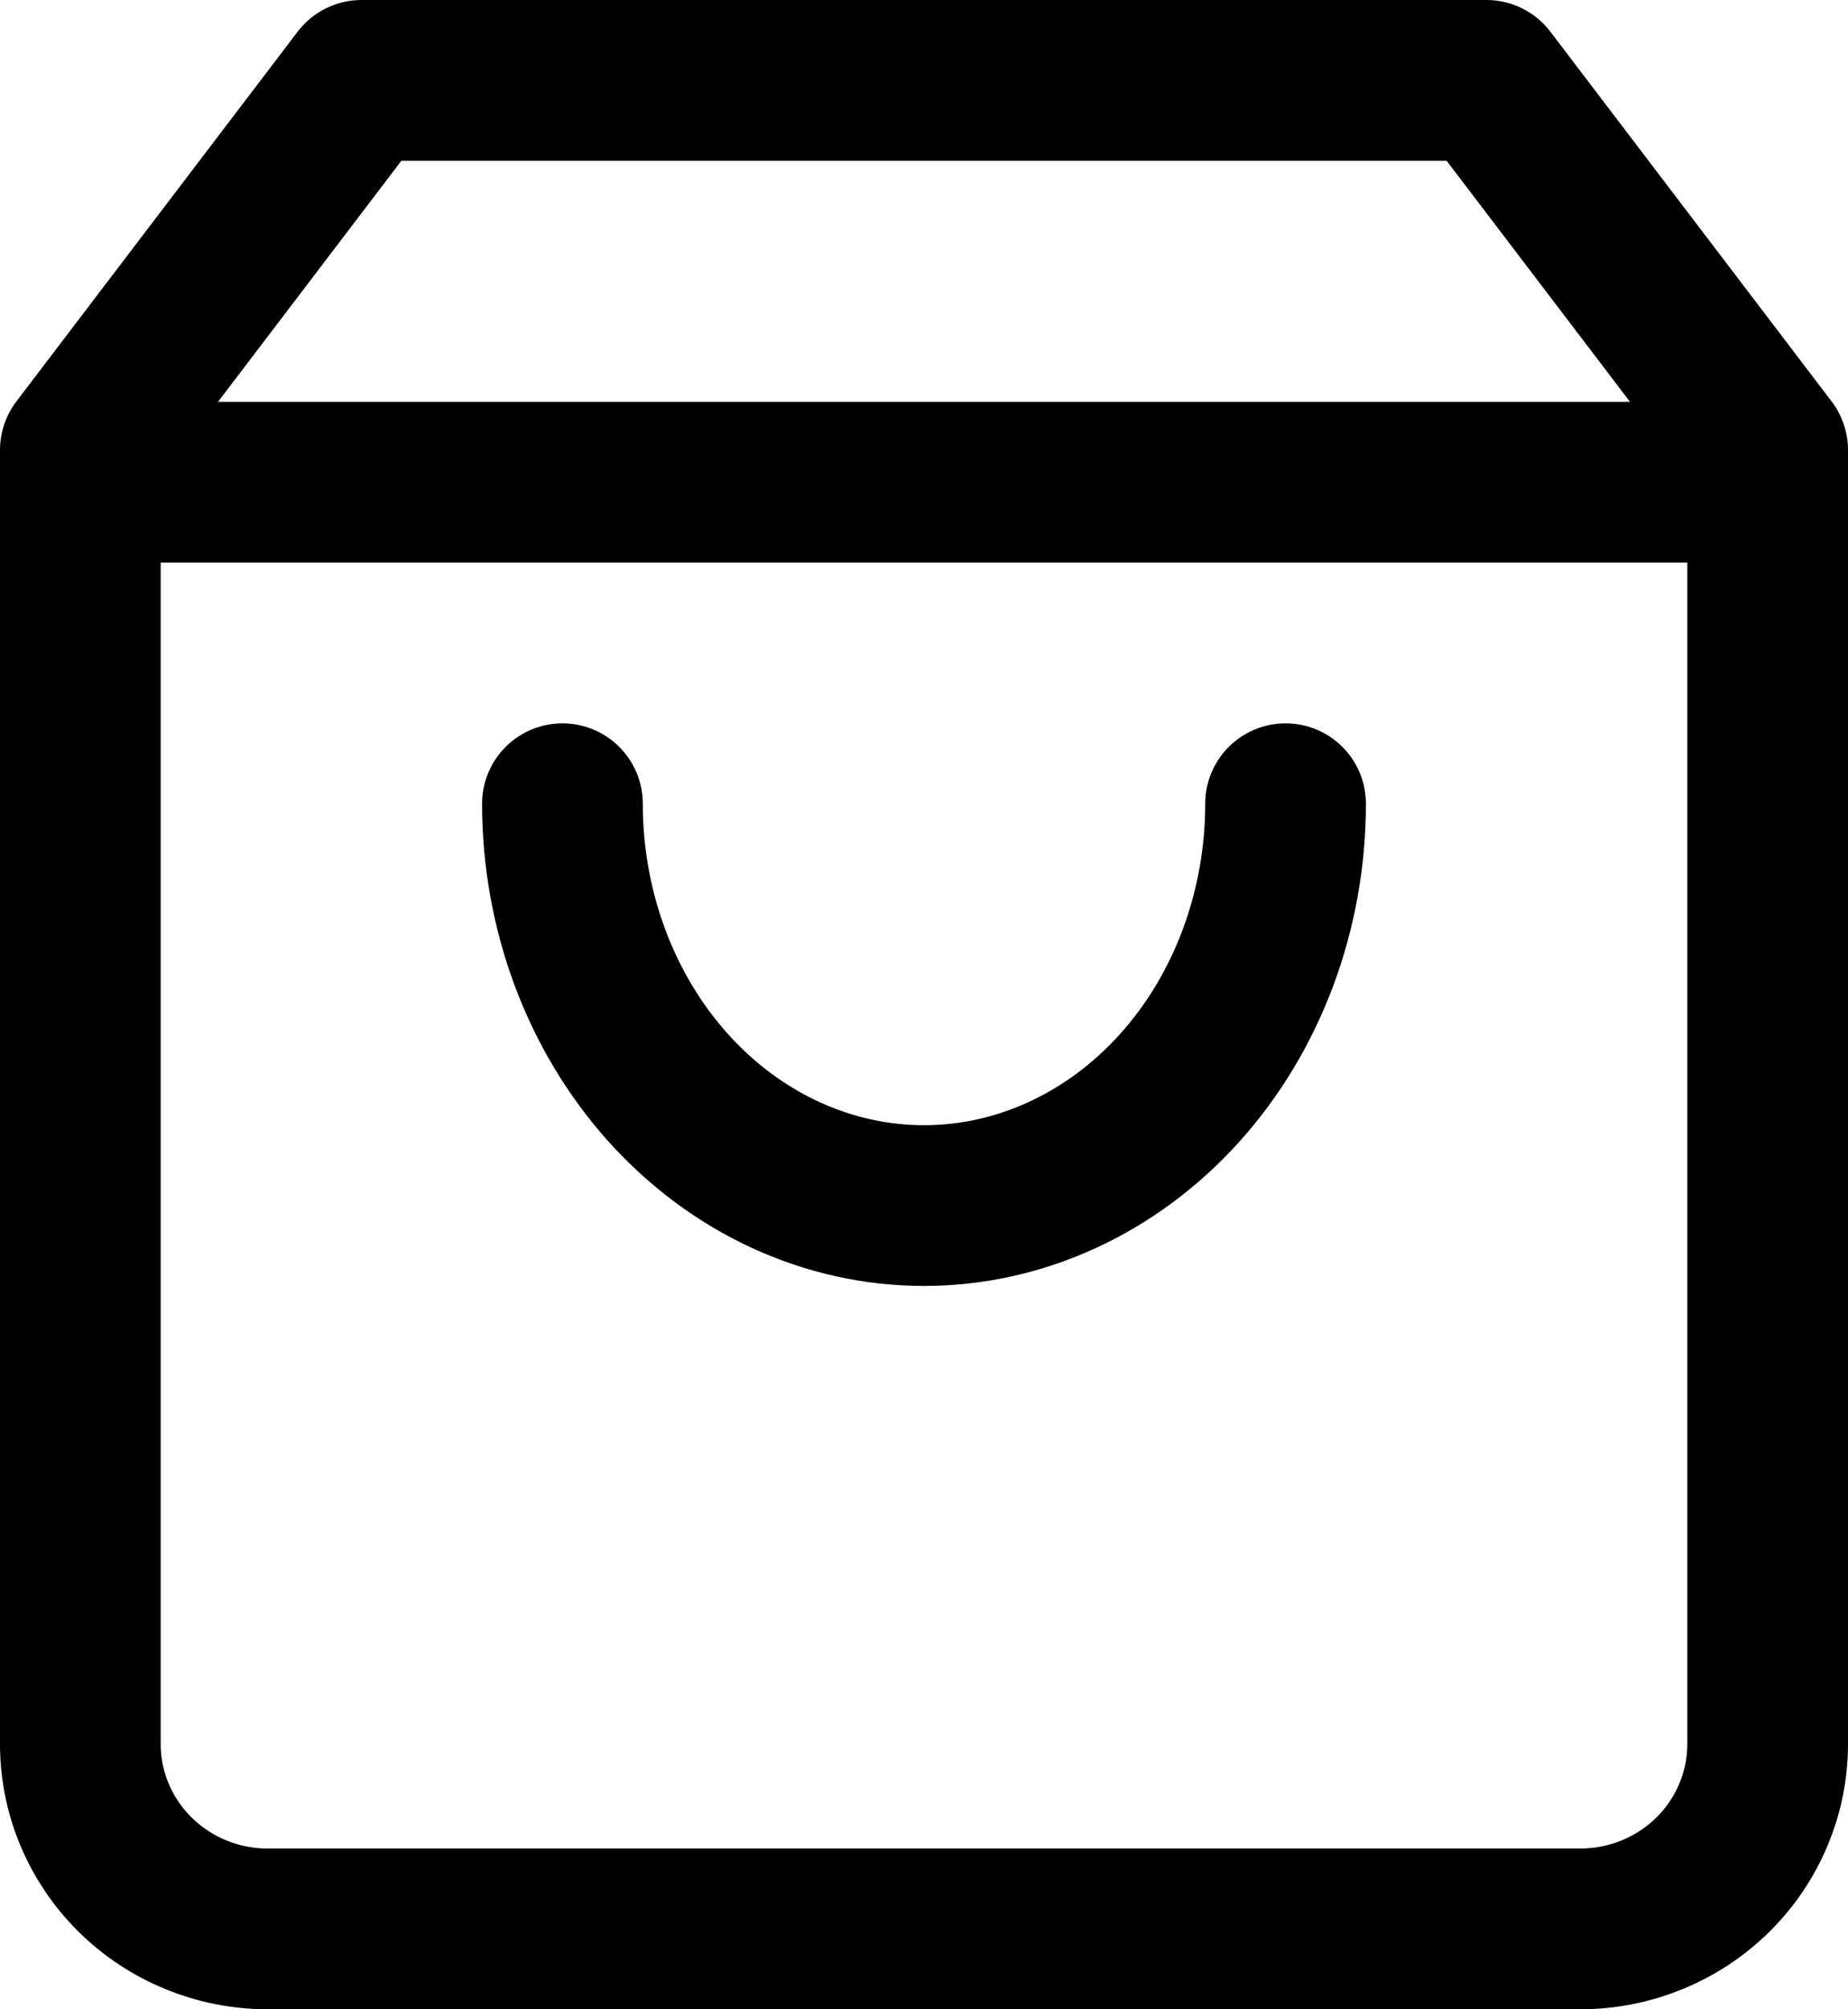 <svg width="23" height="25" viewBox="0 0 23 25" fill="none" xmlns="http://www.w3.org/2000/svg">
<g id="Group 1">
<path id="Vector" d="M4.5 1L1 5.6V21.7C1 22.31 1.246 22.895 1.683 23.326C2.121 23.758 2.714 24 3.333 24H19.667C20.285 24 20.879 23.758 21.317 23.326C21.754 22.895 22 22.31 22 21.7V5.6L18.5 1H4.5Z" stroke="black" stroke-width="2" stroke-linecap="round" stroke-linejoin="round"/>
<path id="Vector_2" d="M1 6H22" stroke="black" stroke-width="2" stroke-linecap="round" stroke-linejoin="round"/>
<path id="Vector_3" d="M16 10C16 11.326 15.526 12.598 14.682 13.536C13.838 14.473 12.694 15 11.5 15C10.306 15 9.162 14.473 8.318 13.536C7.474 12.598 7 11.326 7 10" stroke="black" stroke-width="2" stroke-linecap="round" stroke-linejoin="round"/>
</g>
</svg>
